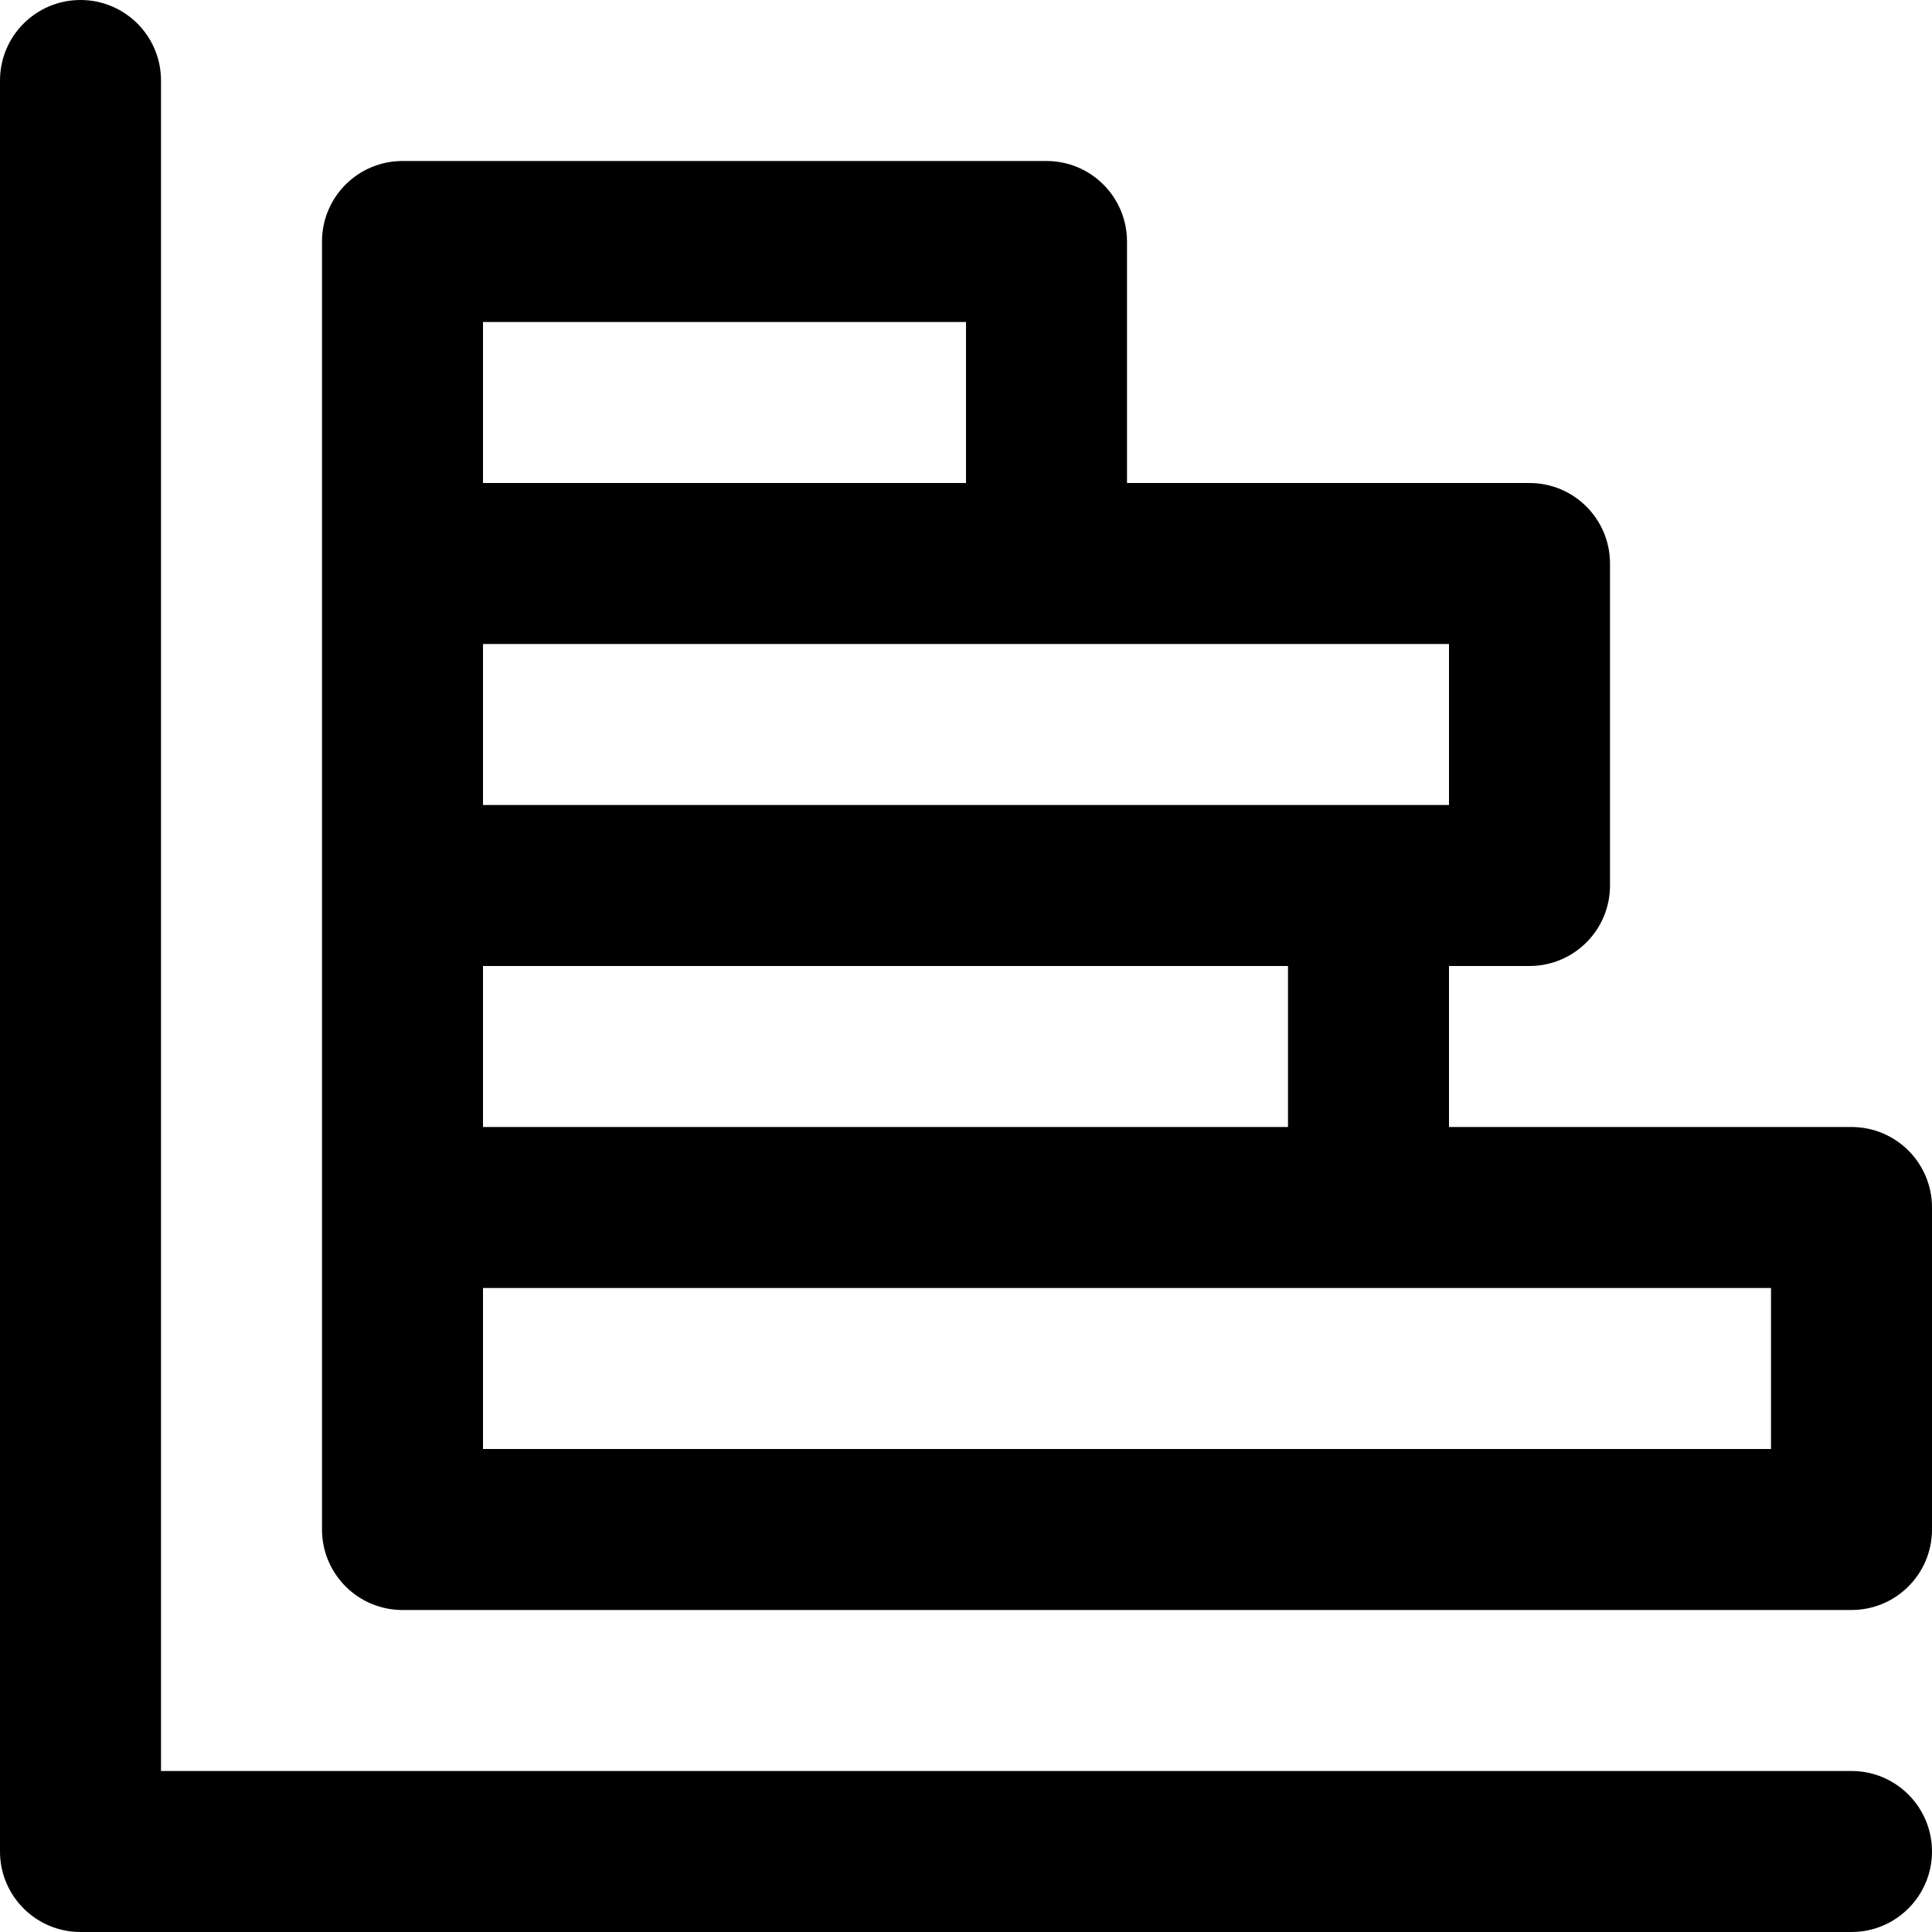 <?xml version="1.0" encoding="iso-8859-1"?>
<!-- Uploaded to: SVG Repo, www.svgrepo.com, Generator: SVG Repo Mixer Tools -->
<svg fill="#000000" height="800px" width="800px" version="1.1" id="Layer_1" xmlns="http://www.w3.org/2000/svg" xmlns:xlink="http://www.w3.org/1999/xlink" 
	 viewBox="0 0 512 512" xml:space="preserve">
<g>
	<g>
		<g>
			<path d="M490.667,469.333h-448v-448C42.667,9.551,33.115,0,21.333,0C9.551,0,0,9.551,0,21.333v469.333
				C0,502.449,9.551,512,21.333,512h469.333c11.782,0,21.333-9.551,21.333-21.333S502.449,469.333,490.667,469.333z"/>
			<path d="M490.667,298.667H384V256h21.333c11.782,0,21.333-9.551,21.333-21.333v-85.333c0-11.782-9.551-21.333-21.333-21.333
				H298.667V64c0-11.782-9.551-21.333-21.333-21.333H106.667c-11.782,0-21.333,9.551-21.333,21.333v85.333v85.333V320v85.333
				c0,11.782,9.551,21.333,21.333,21.333h384c11.782,0,21.333-9.551,21.333-21.333V320C512,308.218,502.449,298.667,490.667,298.667
				z M341.333,298.667H128V256h213.333V298.667z M384,213.333h-21.333H128v-42.667h149.333H384V213.333z M128,85.333h128V128H128
				V85.333z M469.333,384H128v-42.667h234.667h106.667V384z"/>
		</g>
	</g>
</g>
</svg>